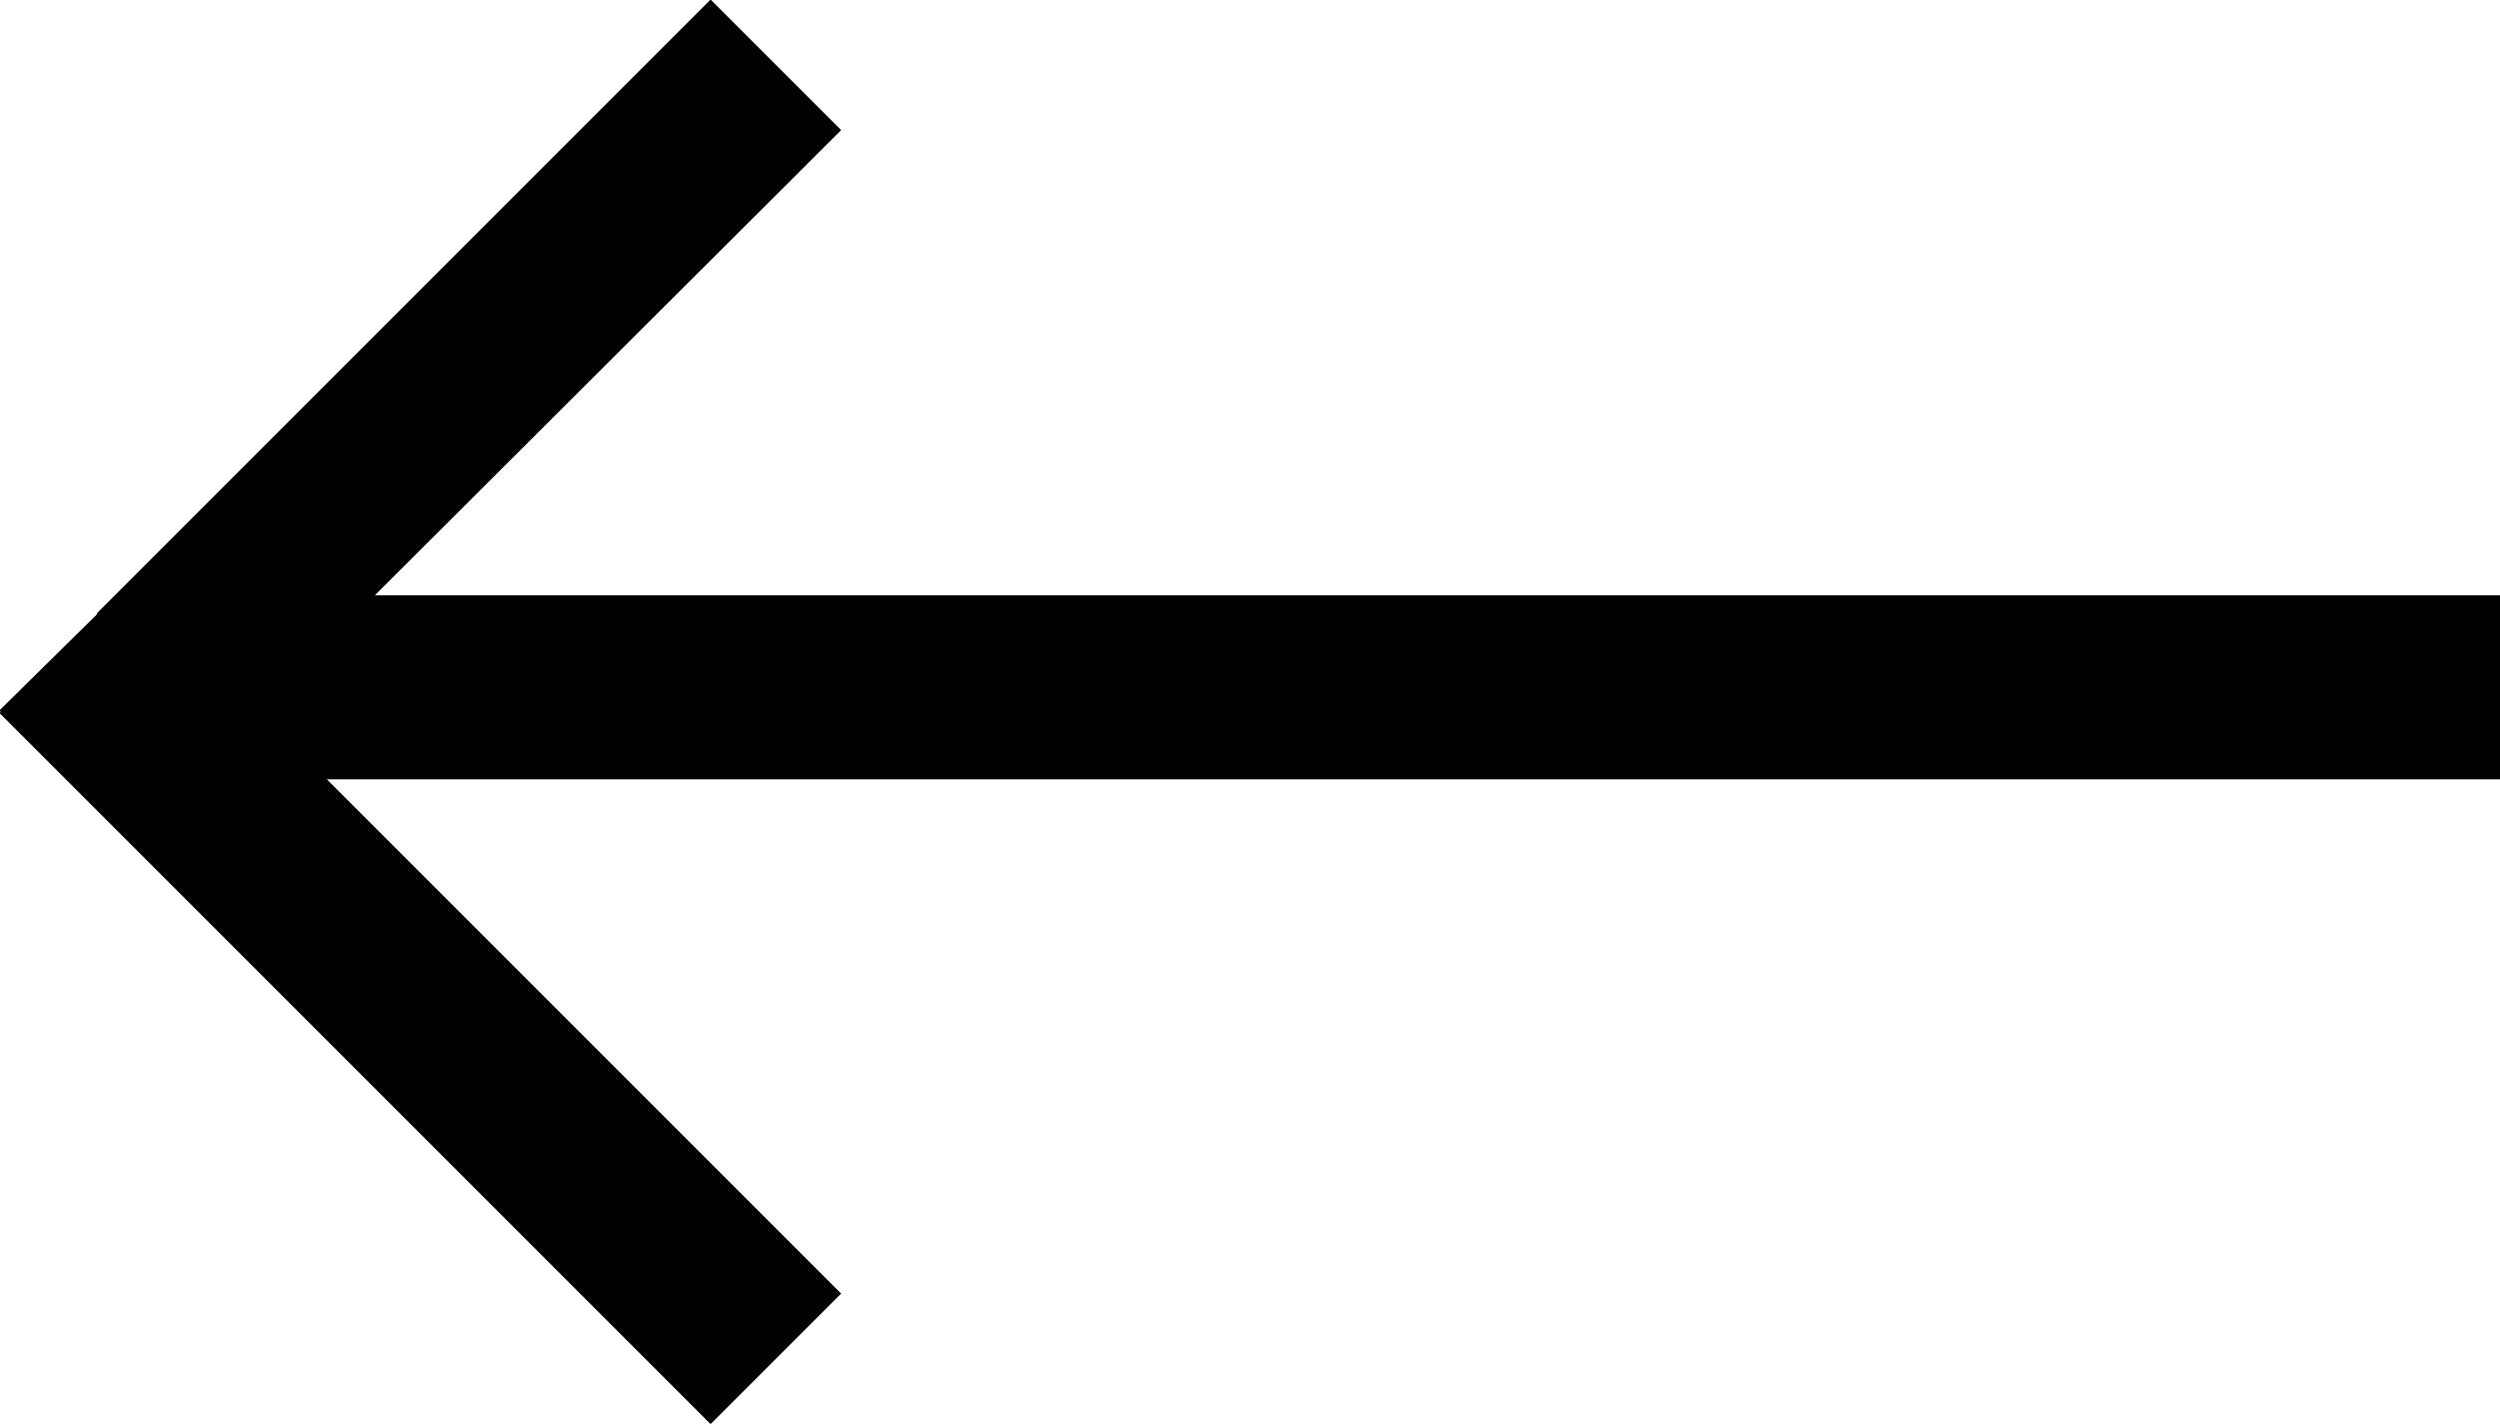 <svg xmlns="http://www.w3.org/2000/svg" viewBox="0 0 20.37 11.6" width="20.37px" height="11.6px"><defs><style>.cls-1{stroke:#000;stroke-miterlimit:10;stroke-width:0.5px;}</style></defs><title>icon-arrow_left</title><g id="Layer_2" data-name="Layer 2"><g id="Layer_1-2" data-name="Layer 1"><polygon class="cls-1" points="0.36 5.8 0.35 5.81 5.79 11.25 6.5 10.54 2.06 6.1 20.12 6.1 20.12 5.1 2.45 5.1 6.5 1.06 5.79 0.35 1.04 5.1 1.04 5.1 1.04 5.11 0.35 5.79 0.36 5.8"/></g></g></svg>